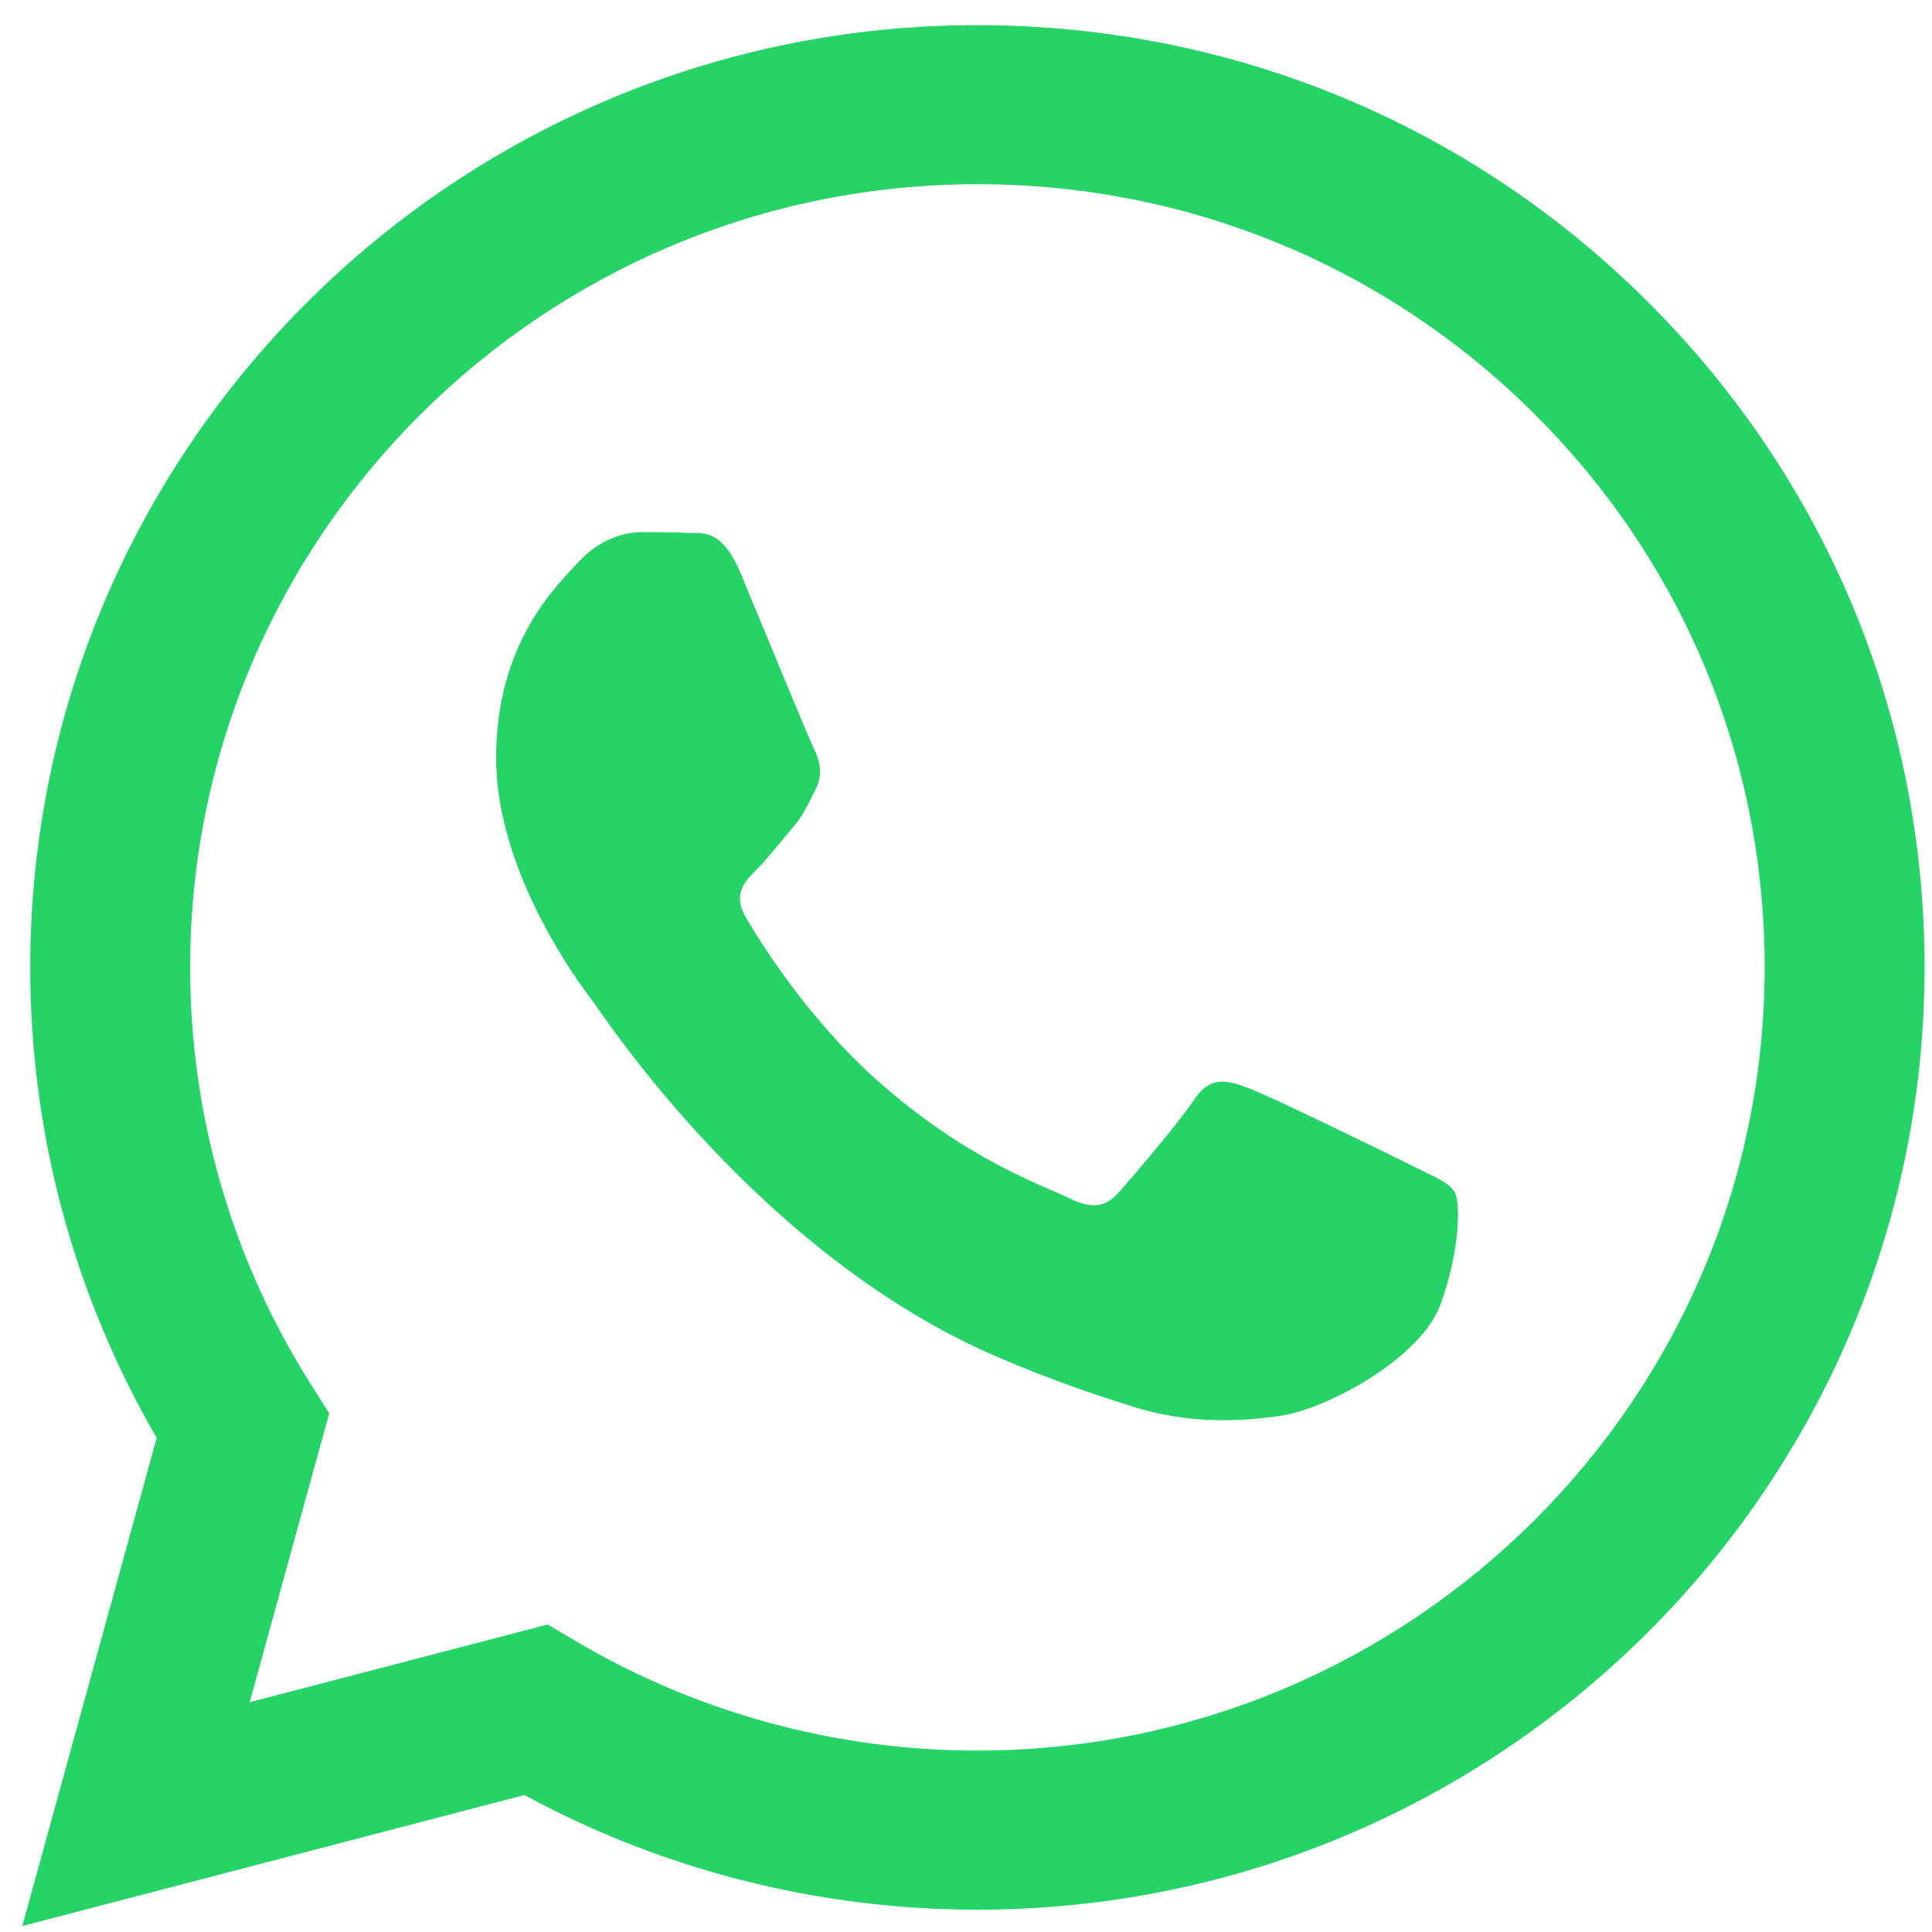 <svg width="65" height="65" viewBox="0 0 65 65" fill="none" xmlns="http://www.w3.org/2000/svg">
<g clip-path="url(#clip0_2249_24022)">
<path fill-rule="evenodd" clip-rule="evenodd" d="M55.425 10.139C49.409 4.149 41.409 0.849 32.884 0.846C15.319 0.846 1.024 15.061 1.017 32.534C1.014 38.119 2.483 43.571 5.271 48.376L0.75 64.799L17.643 60.392C22.297 62.918 27.538 64.247 32.871 64.249H32.884C50.447 64.249 64.744 50.032 64.75 32.559C64.753 24.091 61.442 16.131 55.425 10.141V10.139ZM32.884 58.897H32.874C28.122 58.896 23.46 57.625 19.393 55.226L18.425 54.655L8.4 57.27L11.076 47.549L10.446 46.553C7.795 42.359 6.394 37.511 6.397 32.535C6.403 18.013 18.285 6.197 32.895 6.197C39.97 6.2 46.619 8.943 51.62 13.923C56.621 18.901 59.373 25.52 59.37 32.556C59.364 47.08 47.483 58.896 32.884 58.896V58.897ZM47.412 39.171C46.616 38.774 42.702 36.86 41.971 36.595C41.241 36.331 40.711 36.199 40.18 36.992C39.65 37.785 38.124 39.569 37.659 40.096C37.195 40.625 36.73 40.691 35.934 40.294C35.138 39.897 32.573 39.062 29.531 36.364C27.164 34.264 25.566 31.672 25.101 30.879C24.637 30.086 25.052 29.657 25.449 29.264C25.807 28.908 26.245 28.338 26.644 27.876C27.043 27.414 27.174 27.083 27.44 26.556C27.706 26.027 27.573 25.565 27.375 25.169C27.176 24.772 25.584 20.874 24.919 19.29C24.273 17.746 23.616 17.955 23.128 17.93C22.664 17.907 22.134 17.902 21.602 17.902C21.07 17.902 20.209 18.1 19.478 18.893C18.748 19.686 16.691 21.602 16.691 25.498C16.691 29.394 19.544 33.161 19.943 33.69C20.341 34.219 25.558 42.216 33.544 45.647C35.444 46.463 36.927 46.951 38.084 47.316C39.991 47.919 41.727 47.834 43.099 47.63C44.628 47.402 47.81 45.714 48.473 43.865C49.136 42.015 49.136 40.429 48.937 40.099C48.739 39.77 48.207 39.571 47.411 39.174L47.412 39.171Z" fill="#25D366"/>
</g>
<defs>
<clipPath id="clip0_2249_24022">
<rect width="64" height="64" fill="white" transform="translate(0.75 0.846)"/>
</clipPath>
</defs>
</svg>
